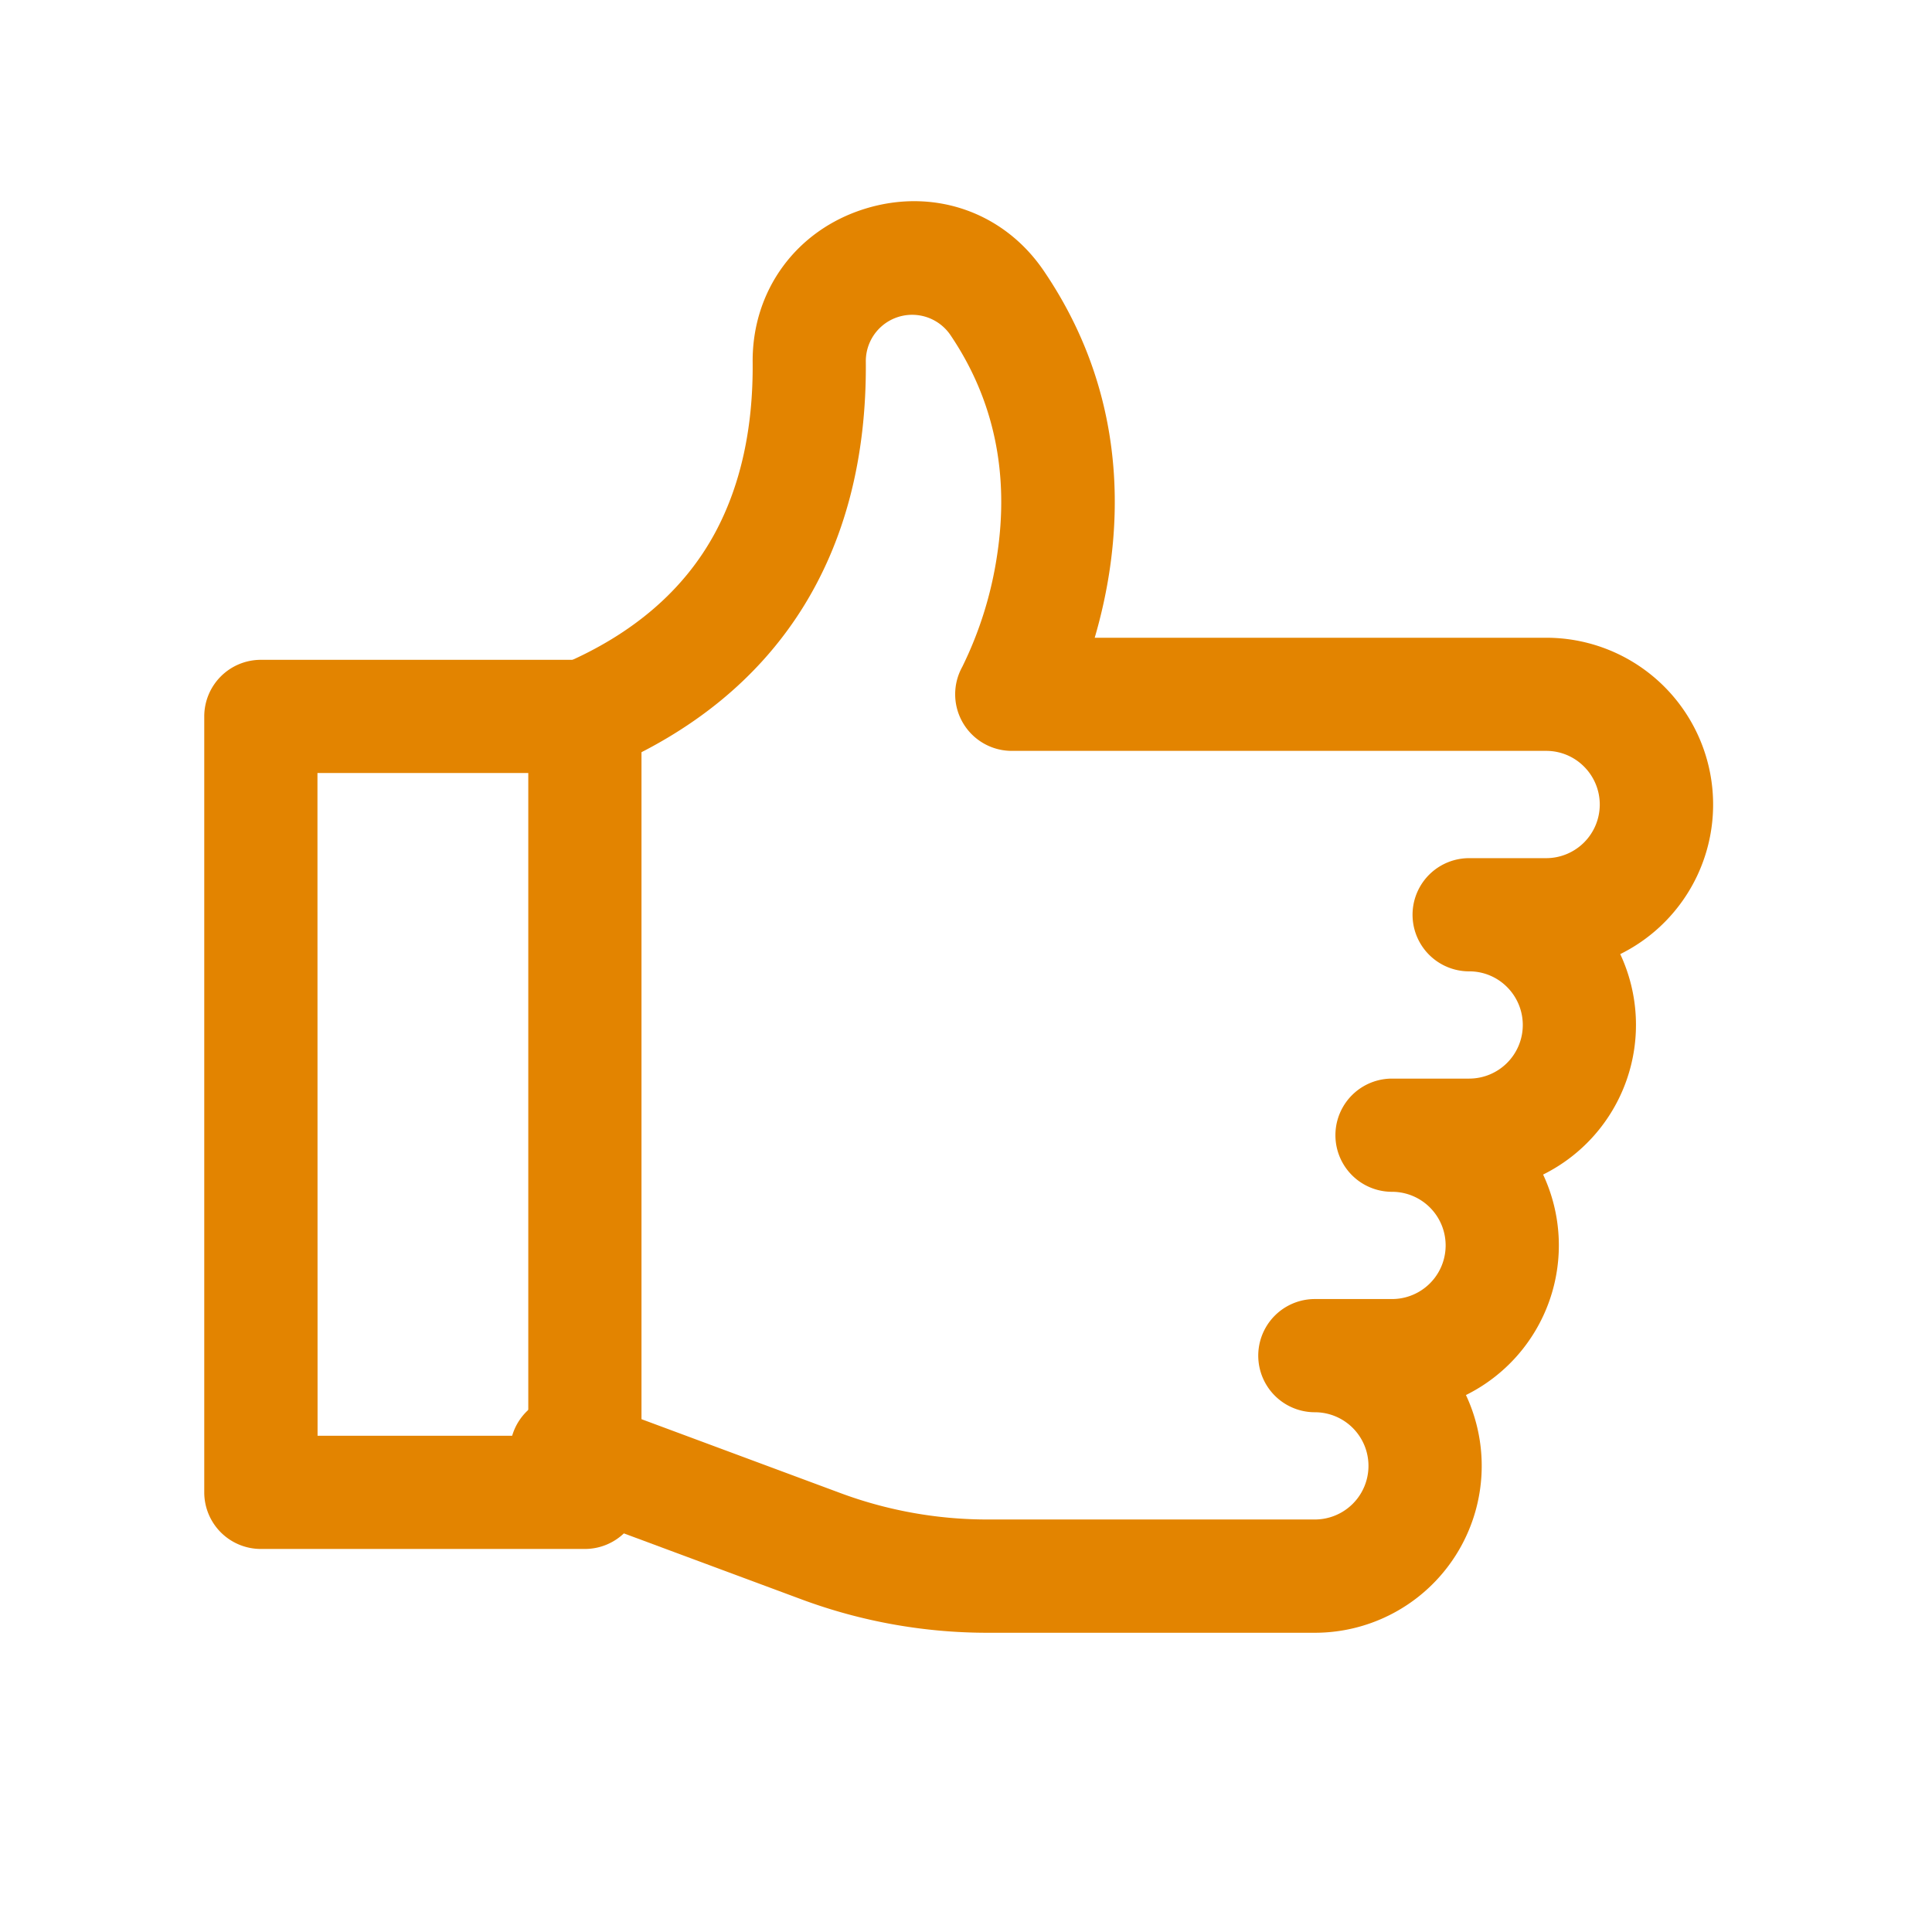 <?xml version="1.0" ?><svg fill="#e38400" viewBox="0 0 512 512" xmlns="http://www.w3.org/2000/svg"><title/><g data-name="1" id="_1"><path d="M348.45,432.7H261.8a141.5,141.5,0,0,1-49.52-8.9l-67.5-25.07a15,15,0,0,1,10.45-28.12l67.49,25.07a111.79,111.79,0,0,0,39.08,7h86.65a14.21,14.21,0,1,0,0-28.42,15,15,0,0,1,0-30H368.9a14.21,14.21,0,1,0,0-28.42,15,15,0,0,1,0-30h20.44a14.21,14.21,0,0,0,10.05-24.26,14.08,14.08,0,0,0-10.05-4.16,15,15,0,0,1,0-30h20.45a14.21,14.21,0,0,0,10-24.26,14.09,14.09,0,0,0-10-4.17H268.15A15,15,0,0,1,255,176.74a100.2,100.2,0,0,0,9.2-29.33c3.39-21.87-.79-41.64-12.42-58.76a12.28,12.28,0,0,0-22.33,7c.49,51.38-23.25,88.72-68.65,108a15,15,0,1,1-11.72-27.61c18.72-8,32.36-19.75,40.55-35.08,6.68-12.51,10-27.65,9.83-45C199.31,77,211,61,229.18,55.34s36.81.78,47.45,16.46c24.71,36.36,20.25,74.1,13.48,97.21H409.79a44.21,44.21,0,0,1,19.59,83.84,44.27,44.27,0,0,1-20.44,58.42,44.27,44.27,0,0,1-20.45,58.43,44.23,44.23,0,0,1-40,63Z"/><path d="M155,410.49H69.13a15,15,0,0,1-15-15V189.86a15,15,0,0,1,15-15H155a15,15,0,0,1,15,15V395.49A15,15,0,0,1,155,410.49Zm-70.84-30H140V204.86H84.13Z"/></g></svg>